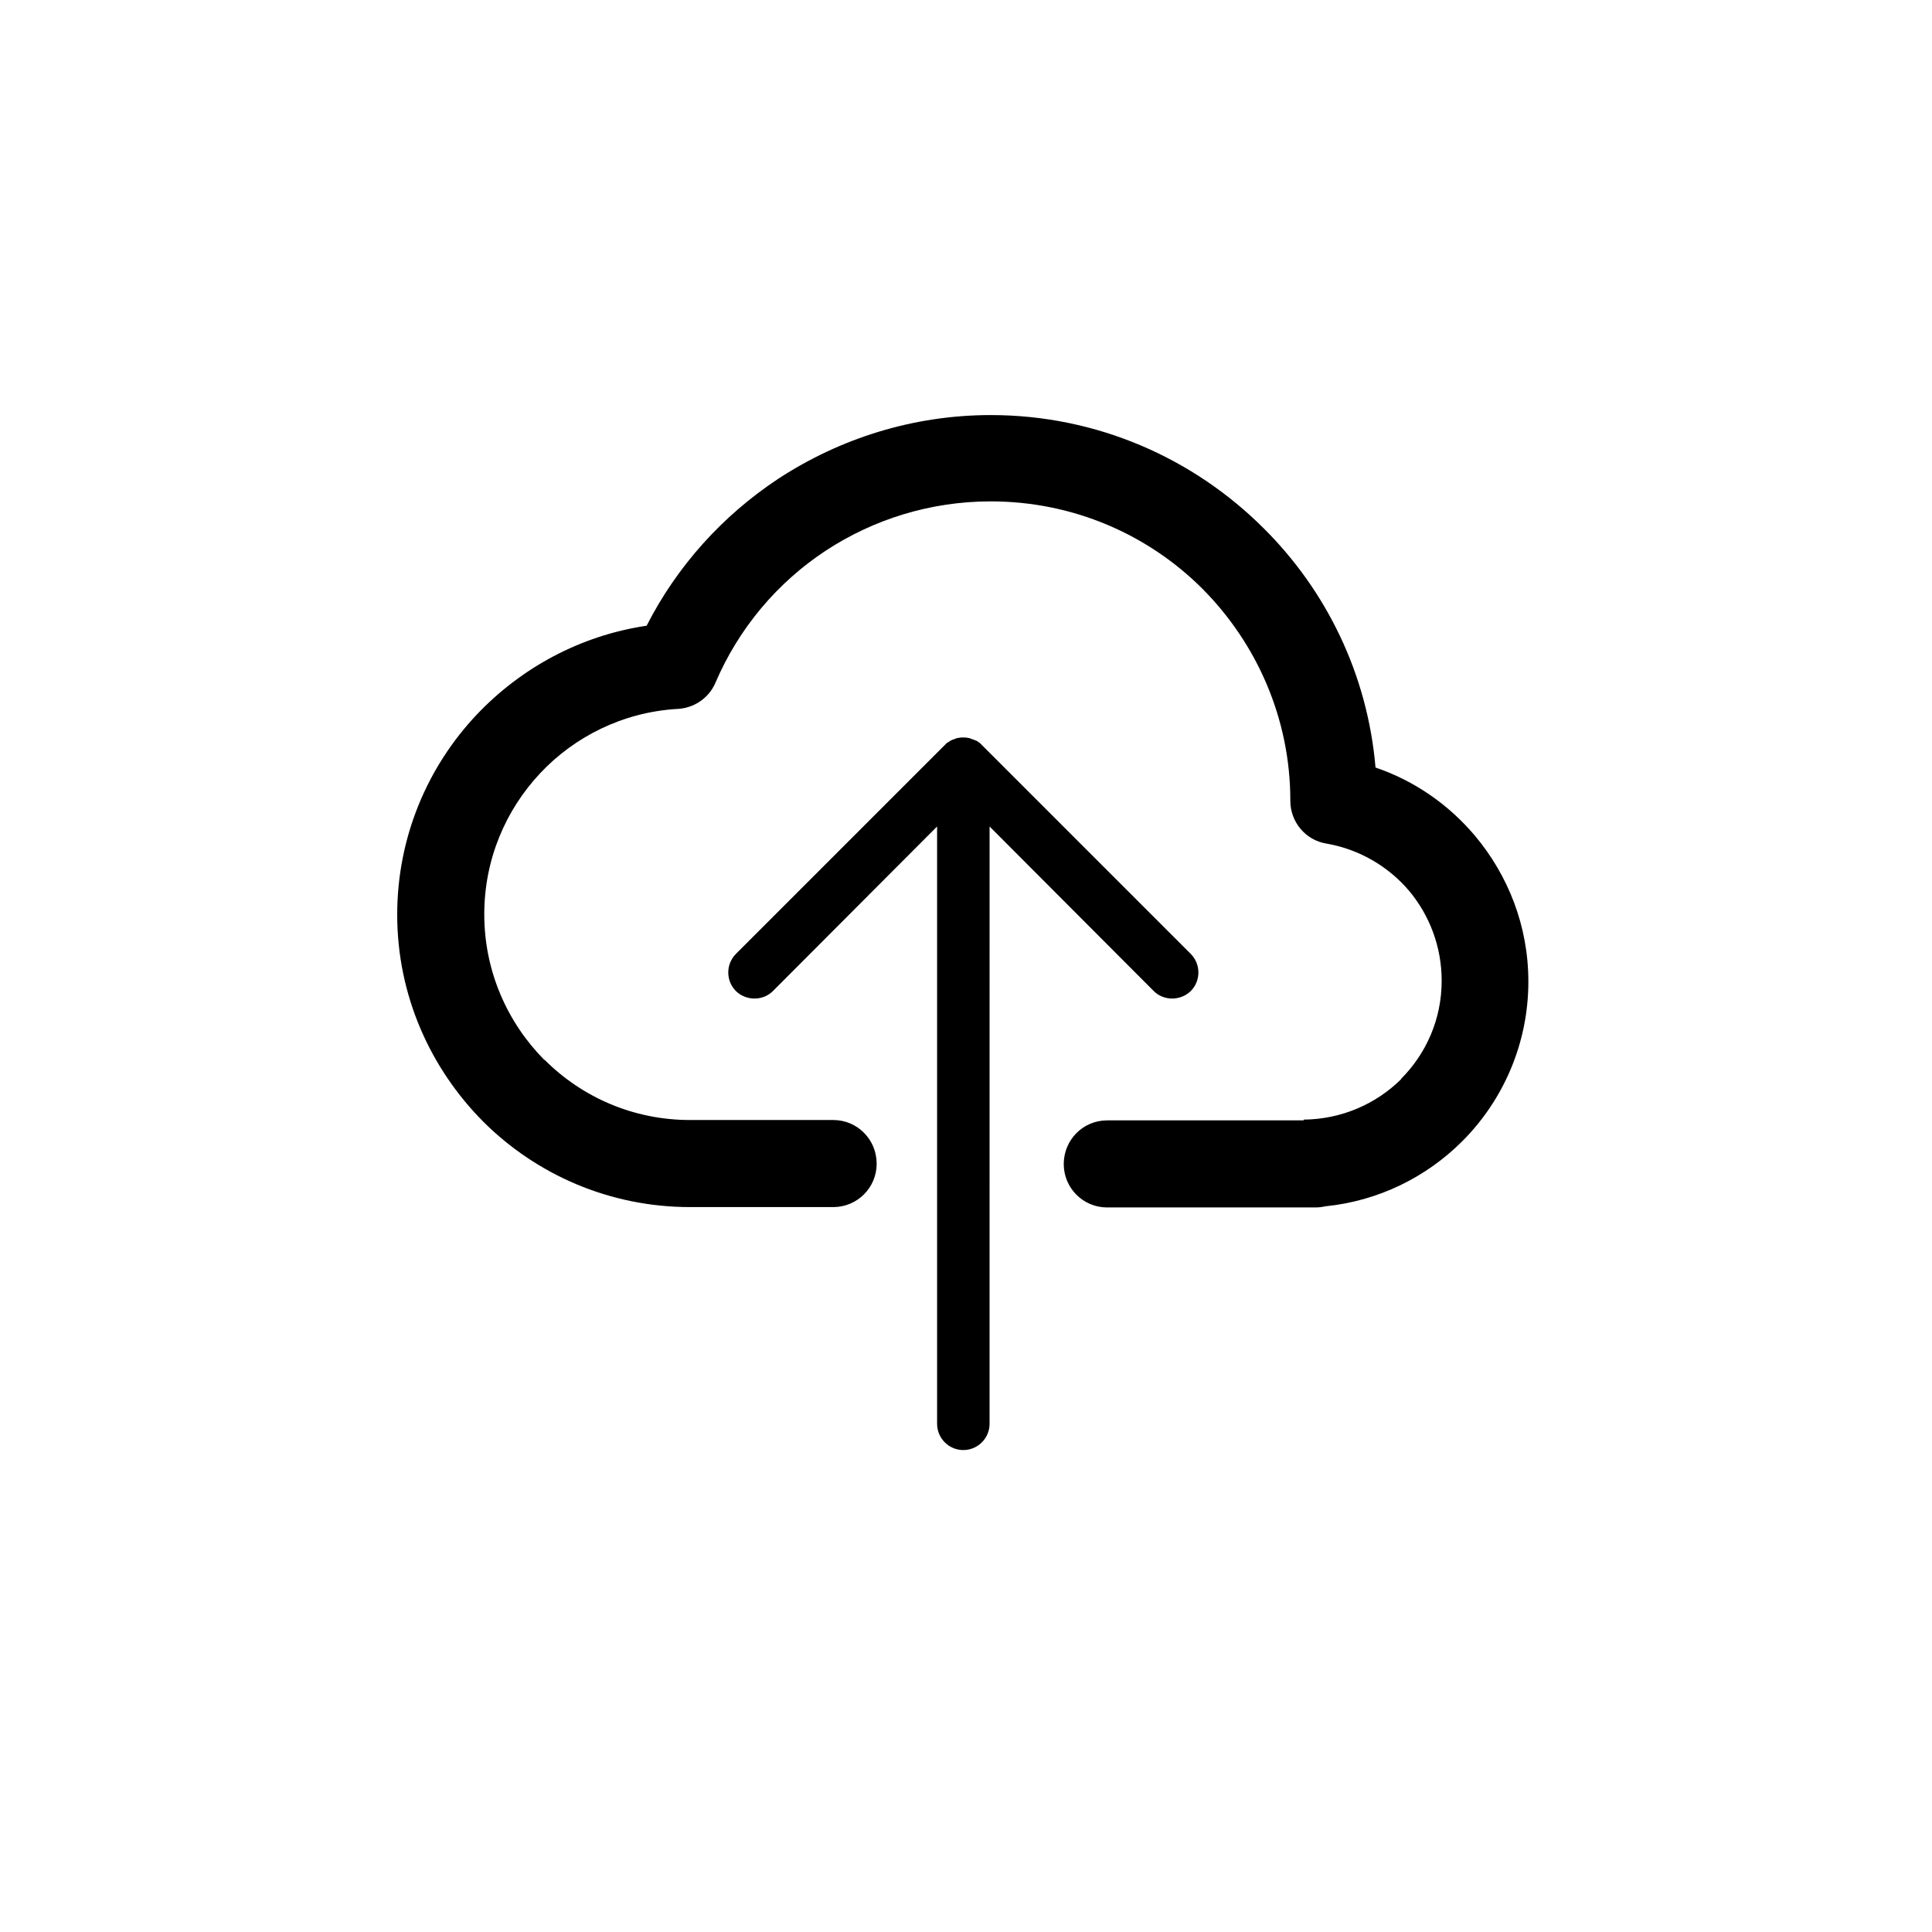 <?xml version="1.0" encoding="UTF-8"?>
<!-- The Best Svg Icon site in the world: iconSvg.co, Visit us! https://iconsvg.co -->
<svg fill="#000000" width="800px" height="800px" version="1.1" viewBox="144 144 512 512" xmlns="http://www.w3.org/2000/svg">
 <path d="m489.48 440.71c10.078-0.102 19.145-4.133 25.797-10.68v-0.102c6.648-6.648 10.781-15.82 10.781-25.996 0-9.07-3.223-17.332-8.566-23.781-5.441-6.449-13.199-11.082-21.965-12.594-5.644-0.906-9.574-5.844-9.574-11.285v-0.102c0-21.867-8.969-41.715-23.277-56.125-14.309-14.309-34.16-23.176-56.125-23.176-16.121 0-31.137 4.836-43.629 13-12.898 8.465-23.176 20.656-29.32 35.066-1.812 4.231-5.945 6.852-10.379 6.953-14.105 0.906-26.902 7.254-36.074 17.027-9.168 9.773-14.812 22.871-14.812 37.383 0 15.113 6.144 28.719 15.922 38.594h0.102c9.875 9.875 23.477 15.922 38.492 15.922h37.984c6.348 0 11.488 5.141 11.488 11.586 0 6.348-5.141 11.488-11.488 11.488h-37.984c-21.363 0-40.809-8.664-54.816-22.672-14.008-14.105-22.773-33.453-22.773-54.816 0-20.555 8.062-39.297 21.16-53.102 11.688-12.293 27.305-20.859 44.941-23.477 8.062-15.82 20.152-29.223 34.965-38.996 16.223-10.578 35.57-16.828 56.227-16.828 28.215 0 53.809 11.488 72.348 30.027 16.625 16.523 27.508 38.691 29.625 63.379 10.379 3.527 19.445 9.875 26.398 18.137 8.766 10.48 14.105 23.879 14.105 38.594 0 16.523-6.75 31.539-17.531 42.32-9.473 9.473-22.168 15.82-36.273 17.23-0.906 0.203-1.715 0.301-2.719 0.301h-55.117c-6.348 0-11.488-5.141-11.488-11.488 0-6.449 5.141-11.586 11.488-11.586h0.504l51.586-0.004zm-95.121-99.25-55.32 55.32c-2.719 2.719-2.719 7.152 0 9.875 2.719 2.621 7.152 2.621 9.773 0l43.527-43.629v158.3c0 3.828 3.125 6.953 6.953 6.953 3.828 0 6.953-3.125 6.953-6.953l0.004-158.3 43.527 43.629c2.621 2.621 7.055 2.621 9.773 0 2.719-2.719 2.719-7.152 0-9.875l-55.922-55.922-0.203-0.102c-0.203-0.203-0.504-0.402-0.805-0.504l-0.301-0.102-0.203-0.102c-0.301-0.102-0.605-0.203-0.906-0.301l-0.102-0.102-1.211-0.203h-1.207l-0.703 0.105-0.605 0.102-0.102 0.102c-0.301 0.102-0.605 0.203-0.906 0.301l-0.406 0.203 0.004-0.004c-0.301 0.102-0.504 0.402-0.805 0.504l-0.203 0.102zm4.734-2.016h0.406z"/>
</svg>